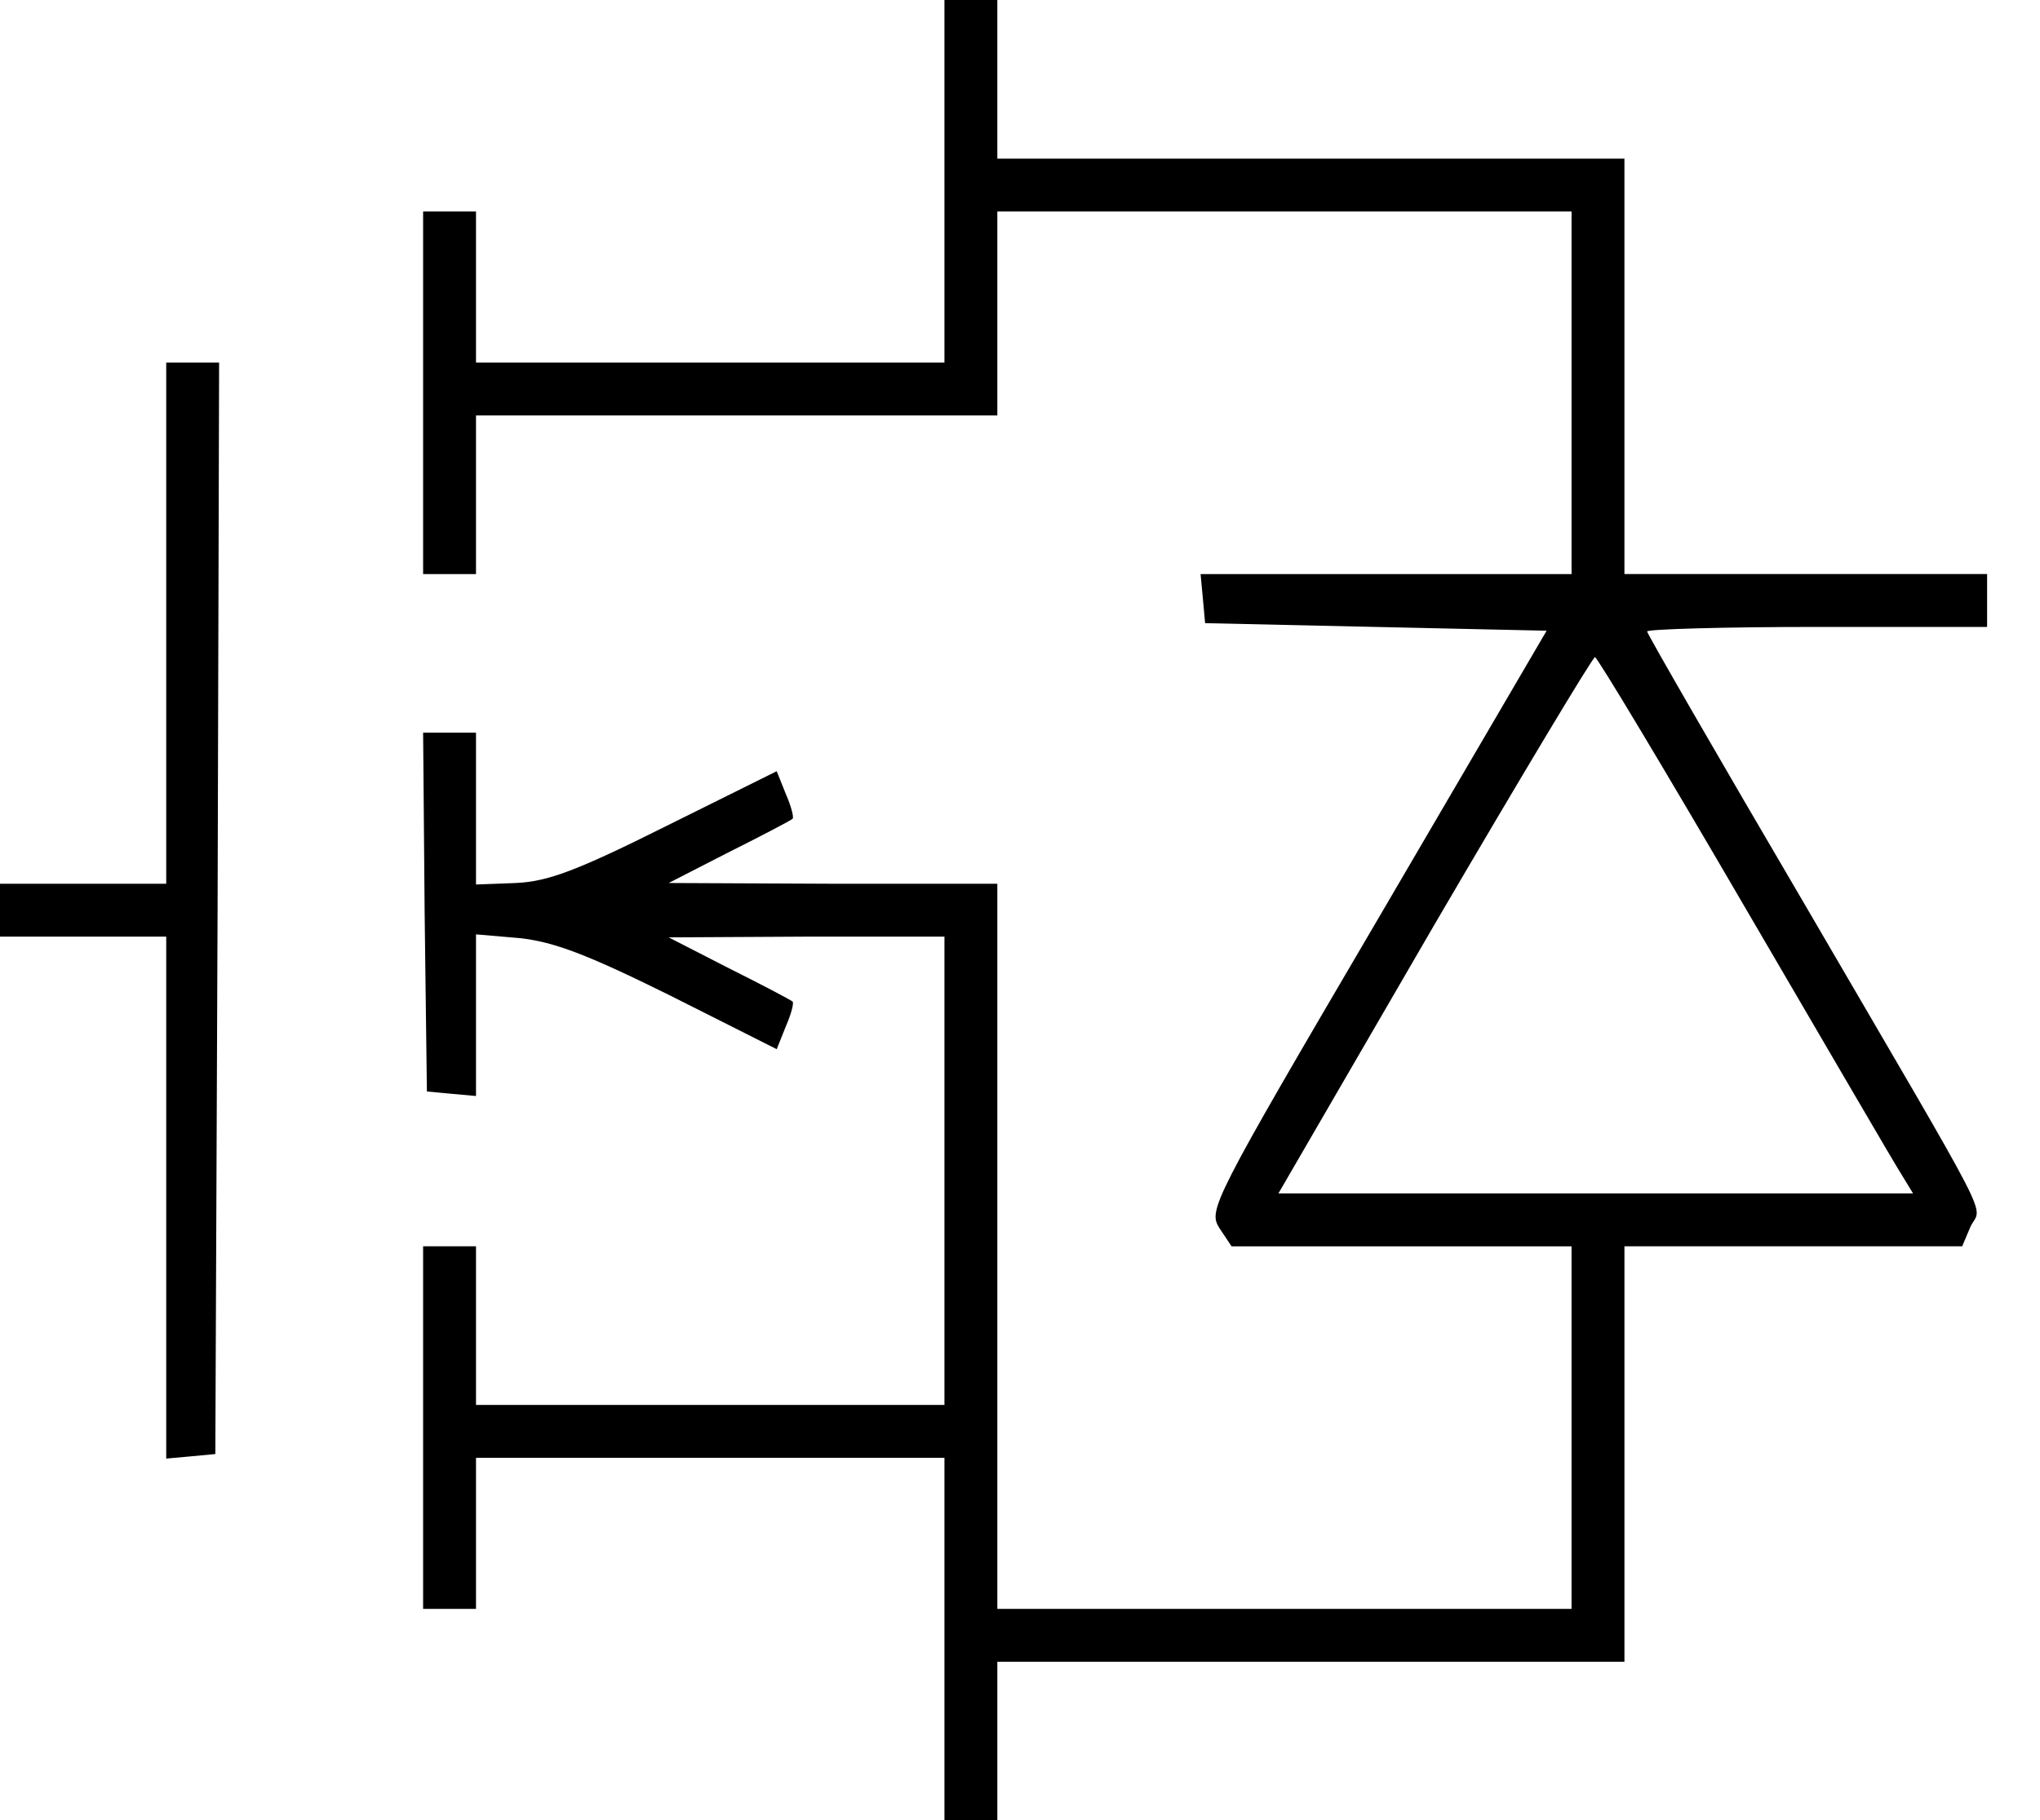 <?xml version="1.0" standalone="no"?>
<!DOCTYPE svg PUBLIC "-//W3C//DTD SVG 20010904//EN"
 "http://www.w3.org/TR/2001/REC-SVG-20010904/DTD/svg10.dtd">
<svg version="1.0" xmlns="http://www.w3.org/2000/svg"
 width="270pt" height="241pt" viewBox="0 0 270 241"
 preserveAspectRatio="xMidYMid meet">

<g transform="translate(0,241) scale(0.1,-0.1)"
fill="#000000" stroke="none">
<path d="M1250 2170 l0 -240 -310 0 -310 0 0 100 0 100 -35 0 -35 0 0 -240 0
-240 35 0 35 0 0 105 0 105 345 0 345 0 0 135 0 135 380 0 380 0 0 -240 0
-240 -246 0 -245 0 3 -32 3 -33 226 -5 226 -5 -224 -383 c-220 -375 -224 -384
-209 -408 l16 -24 225 0 225 0 0 -240 0 -240 -380 0 -380 0 0 480 0 480 -217
0 -218 1 80 41 c44 22 82 42 84 44 2 2 -2 17 -9 33 l-12 30 -147 -73 c-118
-59 -156 -73 -198 -75 l-53 -2 0 100 0 101 -35 0 -35 0 2 -237 3 -238 32 -3
33 -3 0 107 0 107 58 -5 c45 -5 88 -21 199 -76 l141 -71 12 30 c7 16 11 31 9
33 -2 2 -40 22 -84 44 l-80 41 183 1 182 0 0 -310 0 -310 -310 0 -310 0 0 105
0 105 -35 0 -35 0 0 -240 0 -240 35 0 35 0 0 100 0 100 310 0 310 0 0 -240 0
-240 35 0 35 0 0 105 0 105 415 0 415 0 0 275 0 275 223 0 224 0 11 26 c15 31
38 -15 -219 426 -115 196 -209 359 -209 362 0 3 101 6 225 6 l225 0 0 35 0 35
-240 0 -240 0 0 275 0 275 -415 0 -415 0 0 105 0 105 -35 0 -35 0 0 -240z
m1060 -962 c107 -183 200 -343 208 -355 l14 -23 -420 0 -420 0 206 355 c114
195 210 355 213 355 3 0 93 -150 199 -332z"/>
<path d="M220 1585 l0 -345 -110 0 -110 0 0 -35 0 -35 110 0 110 0 0 -346 0
-345 33 3 32 3 3 723 2 722 -35 0 -35 0 0 -345z"/>
</g>
</svg>
